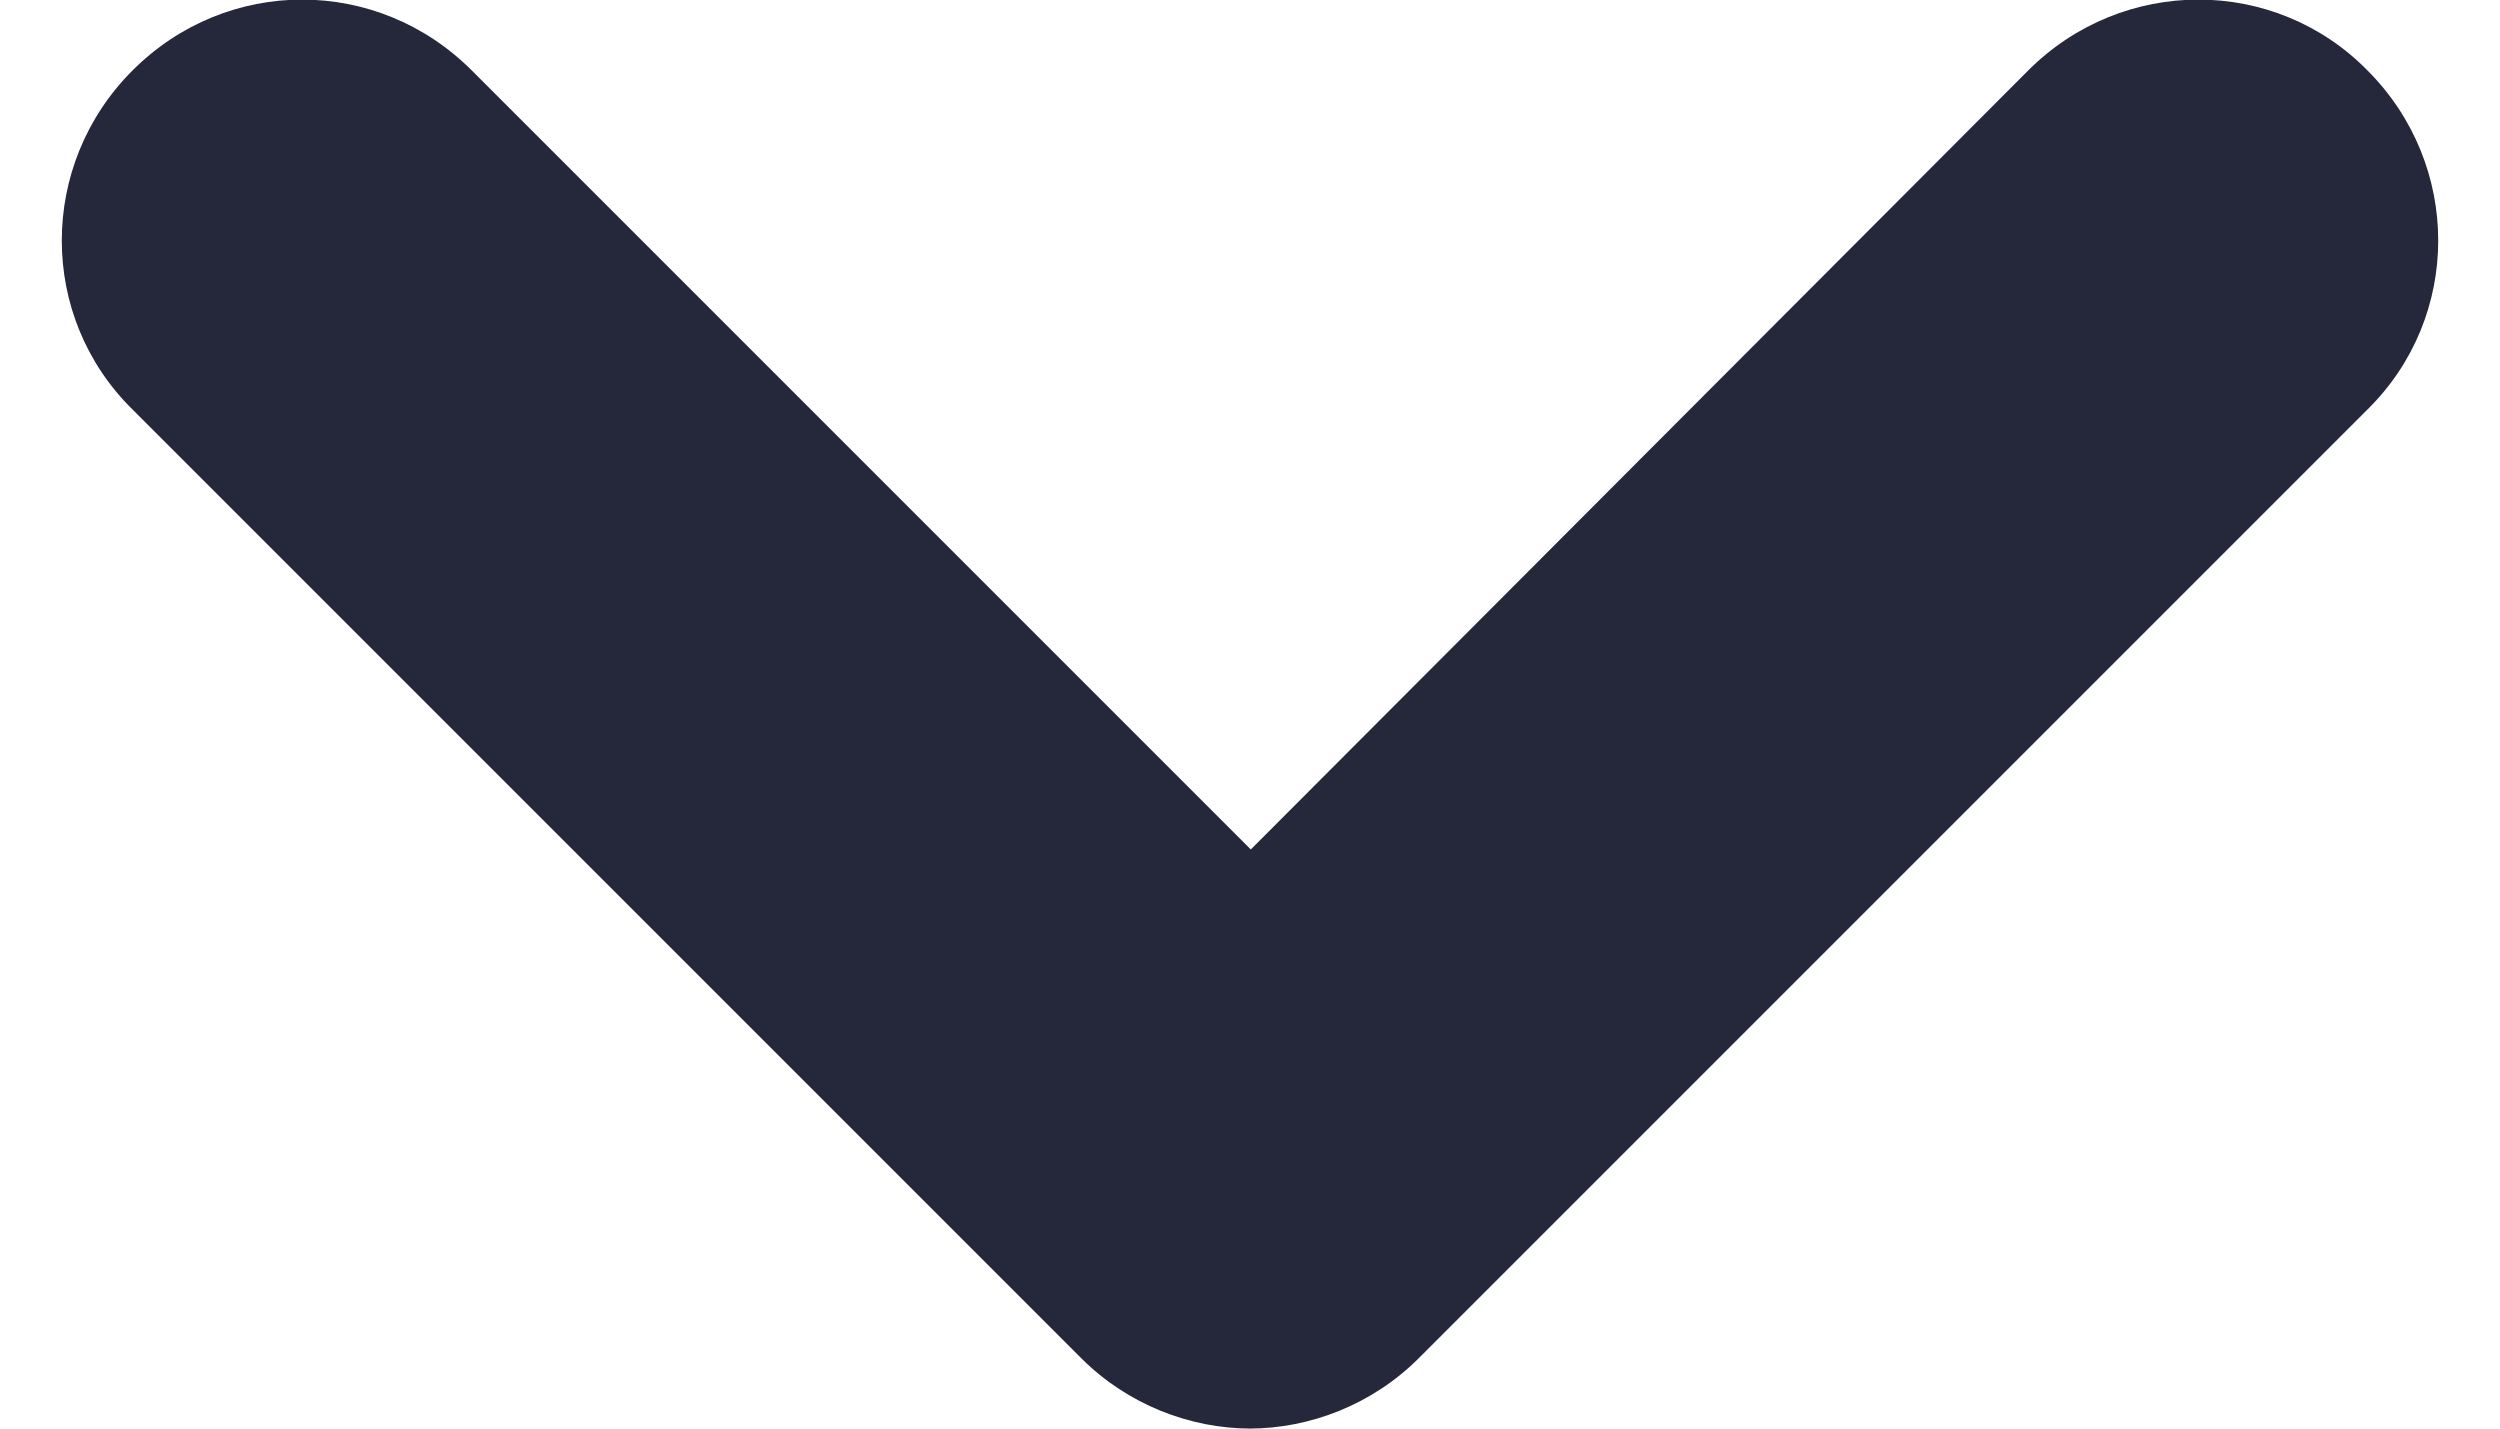 <?xml version="1.0" encoding="UTF-8"?><svg xmlns="http://www.w3.org/2000/svg" id="Layer_16640d56efd8e2" data-name="Layer 1" viewBox="0 0 14.85 8.93" aria-hidden="true" style="fill:url(#CerosGradient_ide86ae61de);" width="14px" height="8px">
  <defs><linearGradient class="cerosgradient" data-cerosgradient="true" id="CerosGradient_ide86ae61de" gradientUnits="userSpaceOnUse" x1="50%" y1="100%" x2="50%" y2="0%"><stop offset="0%" stop-color="#25273A"/><stop offset="100%" stop-color="#25273A"/></linearGradient><linearGradient/>
    <style>
      .cls-1-6640d56efd8e2{
        fill: #282828;
        stroke-width: 0px;
      }
    </style>
  </defs>
  <path class="cls-1-6640d56efd8e2" d="M7.43,8.93c-.38,0-.77-.15-1.06-.44L.44,2.56C-.15,1.98-.15,1.03.44.44S1.97-.15,2.56.44l4.87,4.87L12.29.44c.59-.59,1.54-.59,2.12,0,.59.59.59,1.54,0,2.12l-5.93,5.93c-.29.29-.68.44-1.06.44Z" style="fill:url(#CerosGradient_ide86ae61de);"/>
</svg>